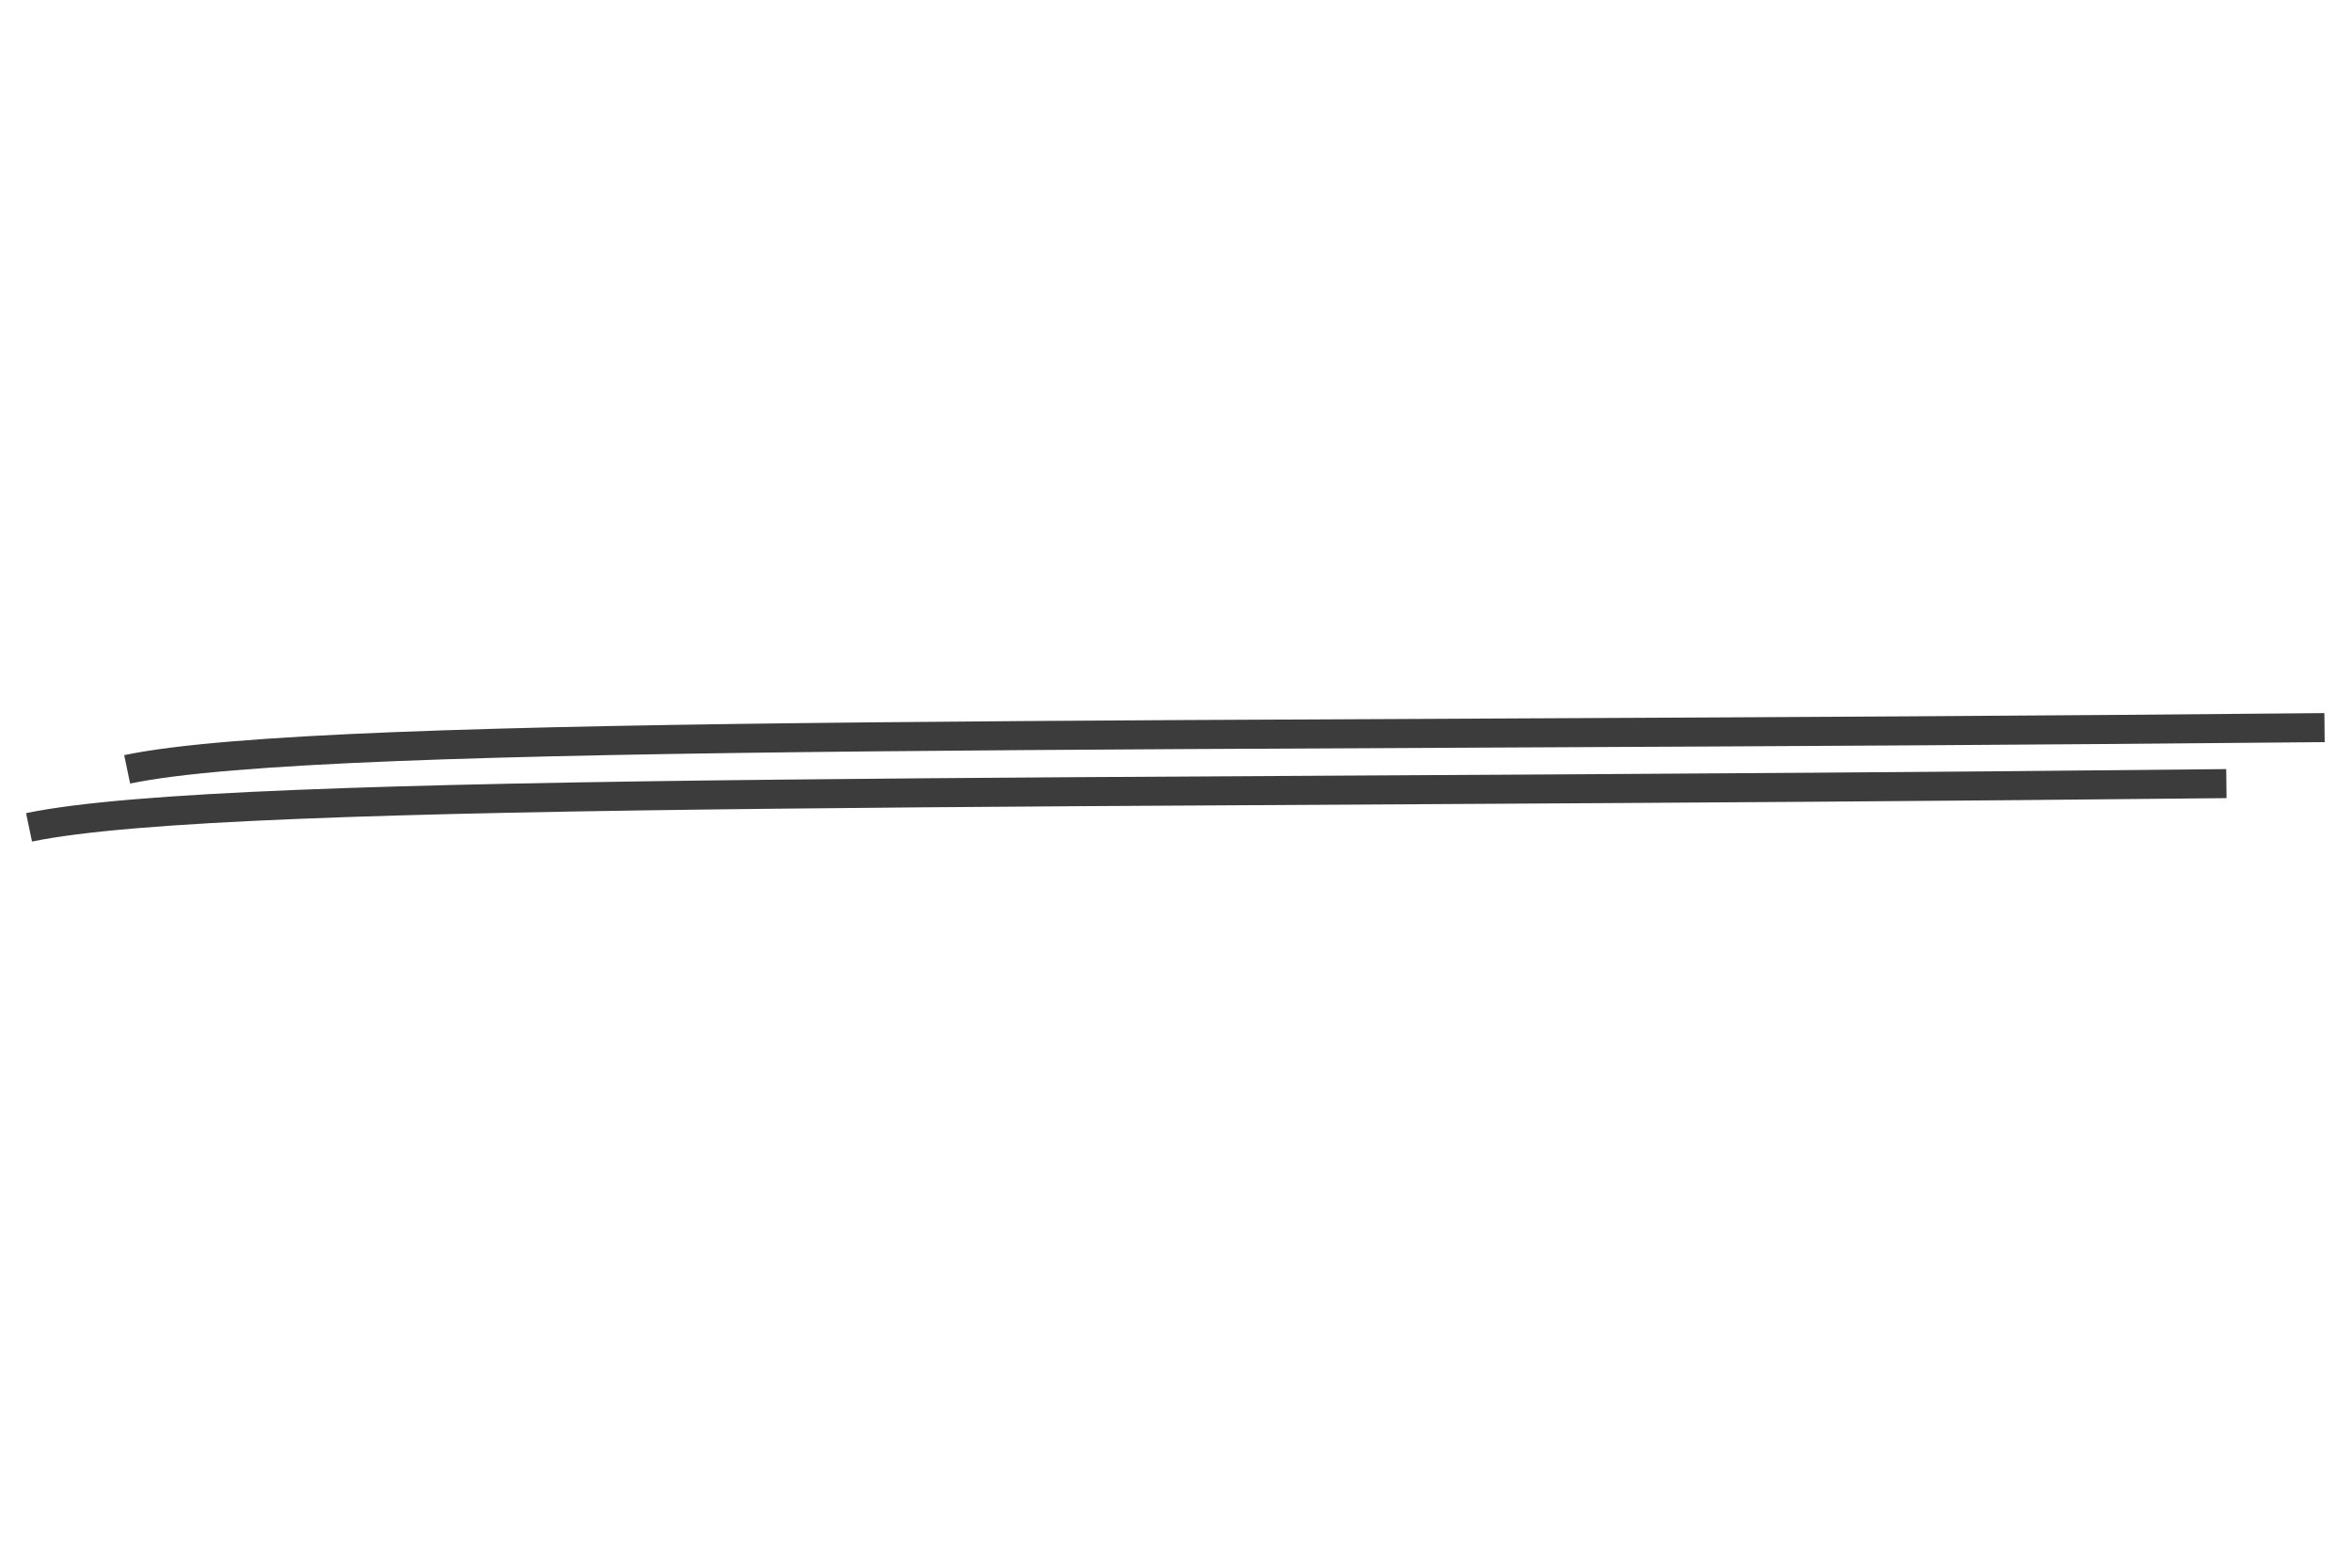 <?xml version="1.0" encoding="UTF-8"?> <svg xmlns="http://www.w3.org/2000/svg" width="81" height="54" viewBox="0 0 81 54" fill="none"><path d="M4.379 26.5C11.322 25.051 40.734 25.444 80.054 25.063" stroke="#3C3C3C"></path><path d="M1 28.499C7.942 27.044 37.354 27.41 76.674 26.992" stroke="#3C3C3C"></path></svg> 